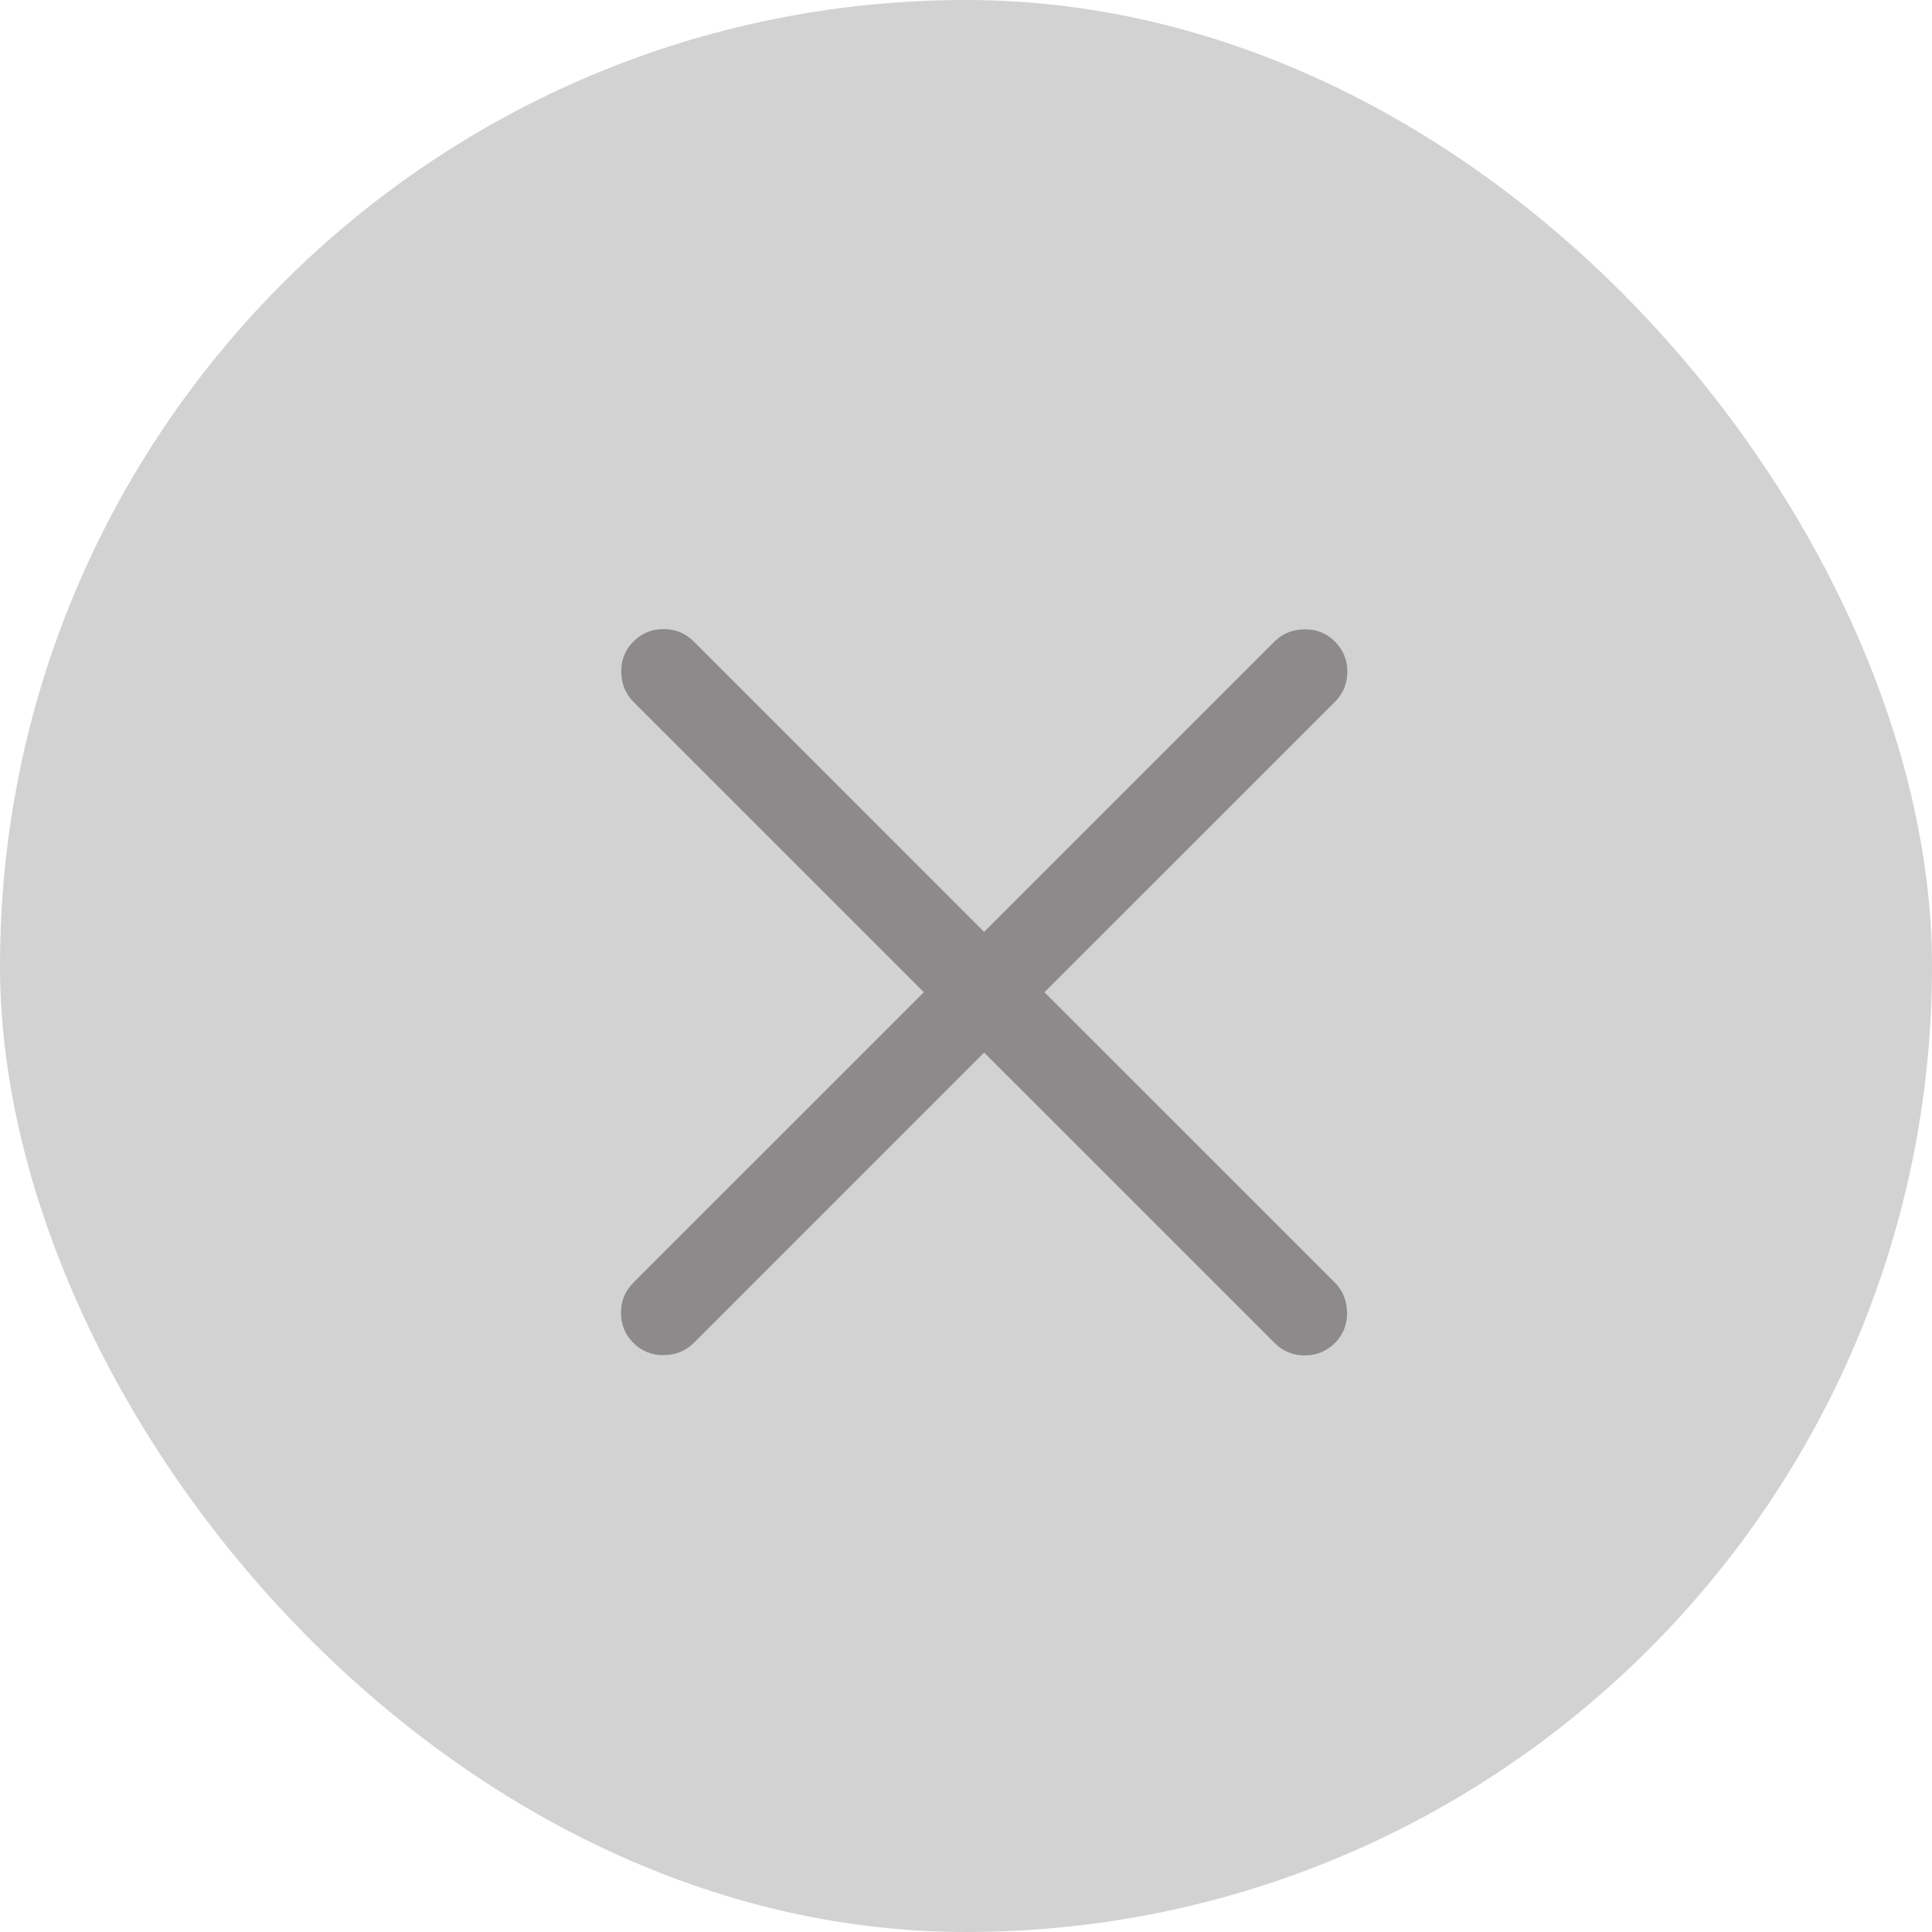 <svg xmlns="http://www.w3.org/2000/svg" width="36" height="36" viewBox="0 0 36 36" fill="none"><g clip-path="url(#clip0_1_360)"><rect width="36" height="36" rx="18" fill="#D3D2D2"></rect><mask id="mask0_1_360" style="mask-type:alpha" maskUnits="userSpaceOnUse" x="8" y="8" width="37" height="37"><rect x="8" y="8" width="36.978" height="36.978" fill="#D9D9D9"></rect></mask><g mask="url(#mask0_1_360)"><path d="M18.338 19.613L12.927 25.024C12.78 25.172 12.594 25.247 12.37 25.251C12.147 25.254 11.958 25.179 11.803 25.024C11.649 24.87 11.571 24.682 11.571 24.462C11.571 24.242 11.649 24.055 11.803 23.9L17.215 18.489L11.803 13.078C11.655 12.93 11.58 12.744 11.576 12.521C11.573 12.297 11.649 12.108 11.803 11.953C11.958 11.799 12.145 11.722 12.365 11.722C12.585 11.722 12.773 11.799 12.927 11.953L18.338 17.365L23.75 11.953C23.897 11.806 24.083 11.73 24.307 11.727C24.53 11.723 24.719 11.799 24.874 11.953C25.028 12.108 25.106 12.296 25.106 12.515C25.106 12.736 25.028 12.923 24.874 13.078L19.462 18.489L24.874 23.9C25.021 24.048 25.097 24.233 25.101 24.457C25.104 24.681 25.028 24.87 24.874 25.024C24.719 25.179 24.532 25.256 24.312 25.256C24.092 25.256 23.904 25.179 23.75 25.024L18.338 19.613Z" fill="#8D8A8B"></path></g></g><defs><clipPath id="clip0_1_360"><rect width="36" height="36" rx="18" fill="white"></rect></clipPath></defs></svg>